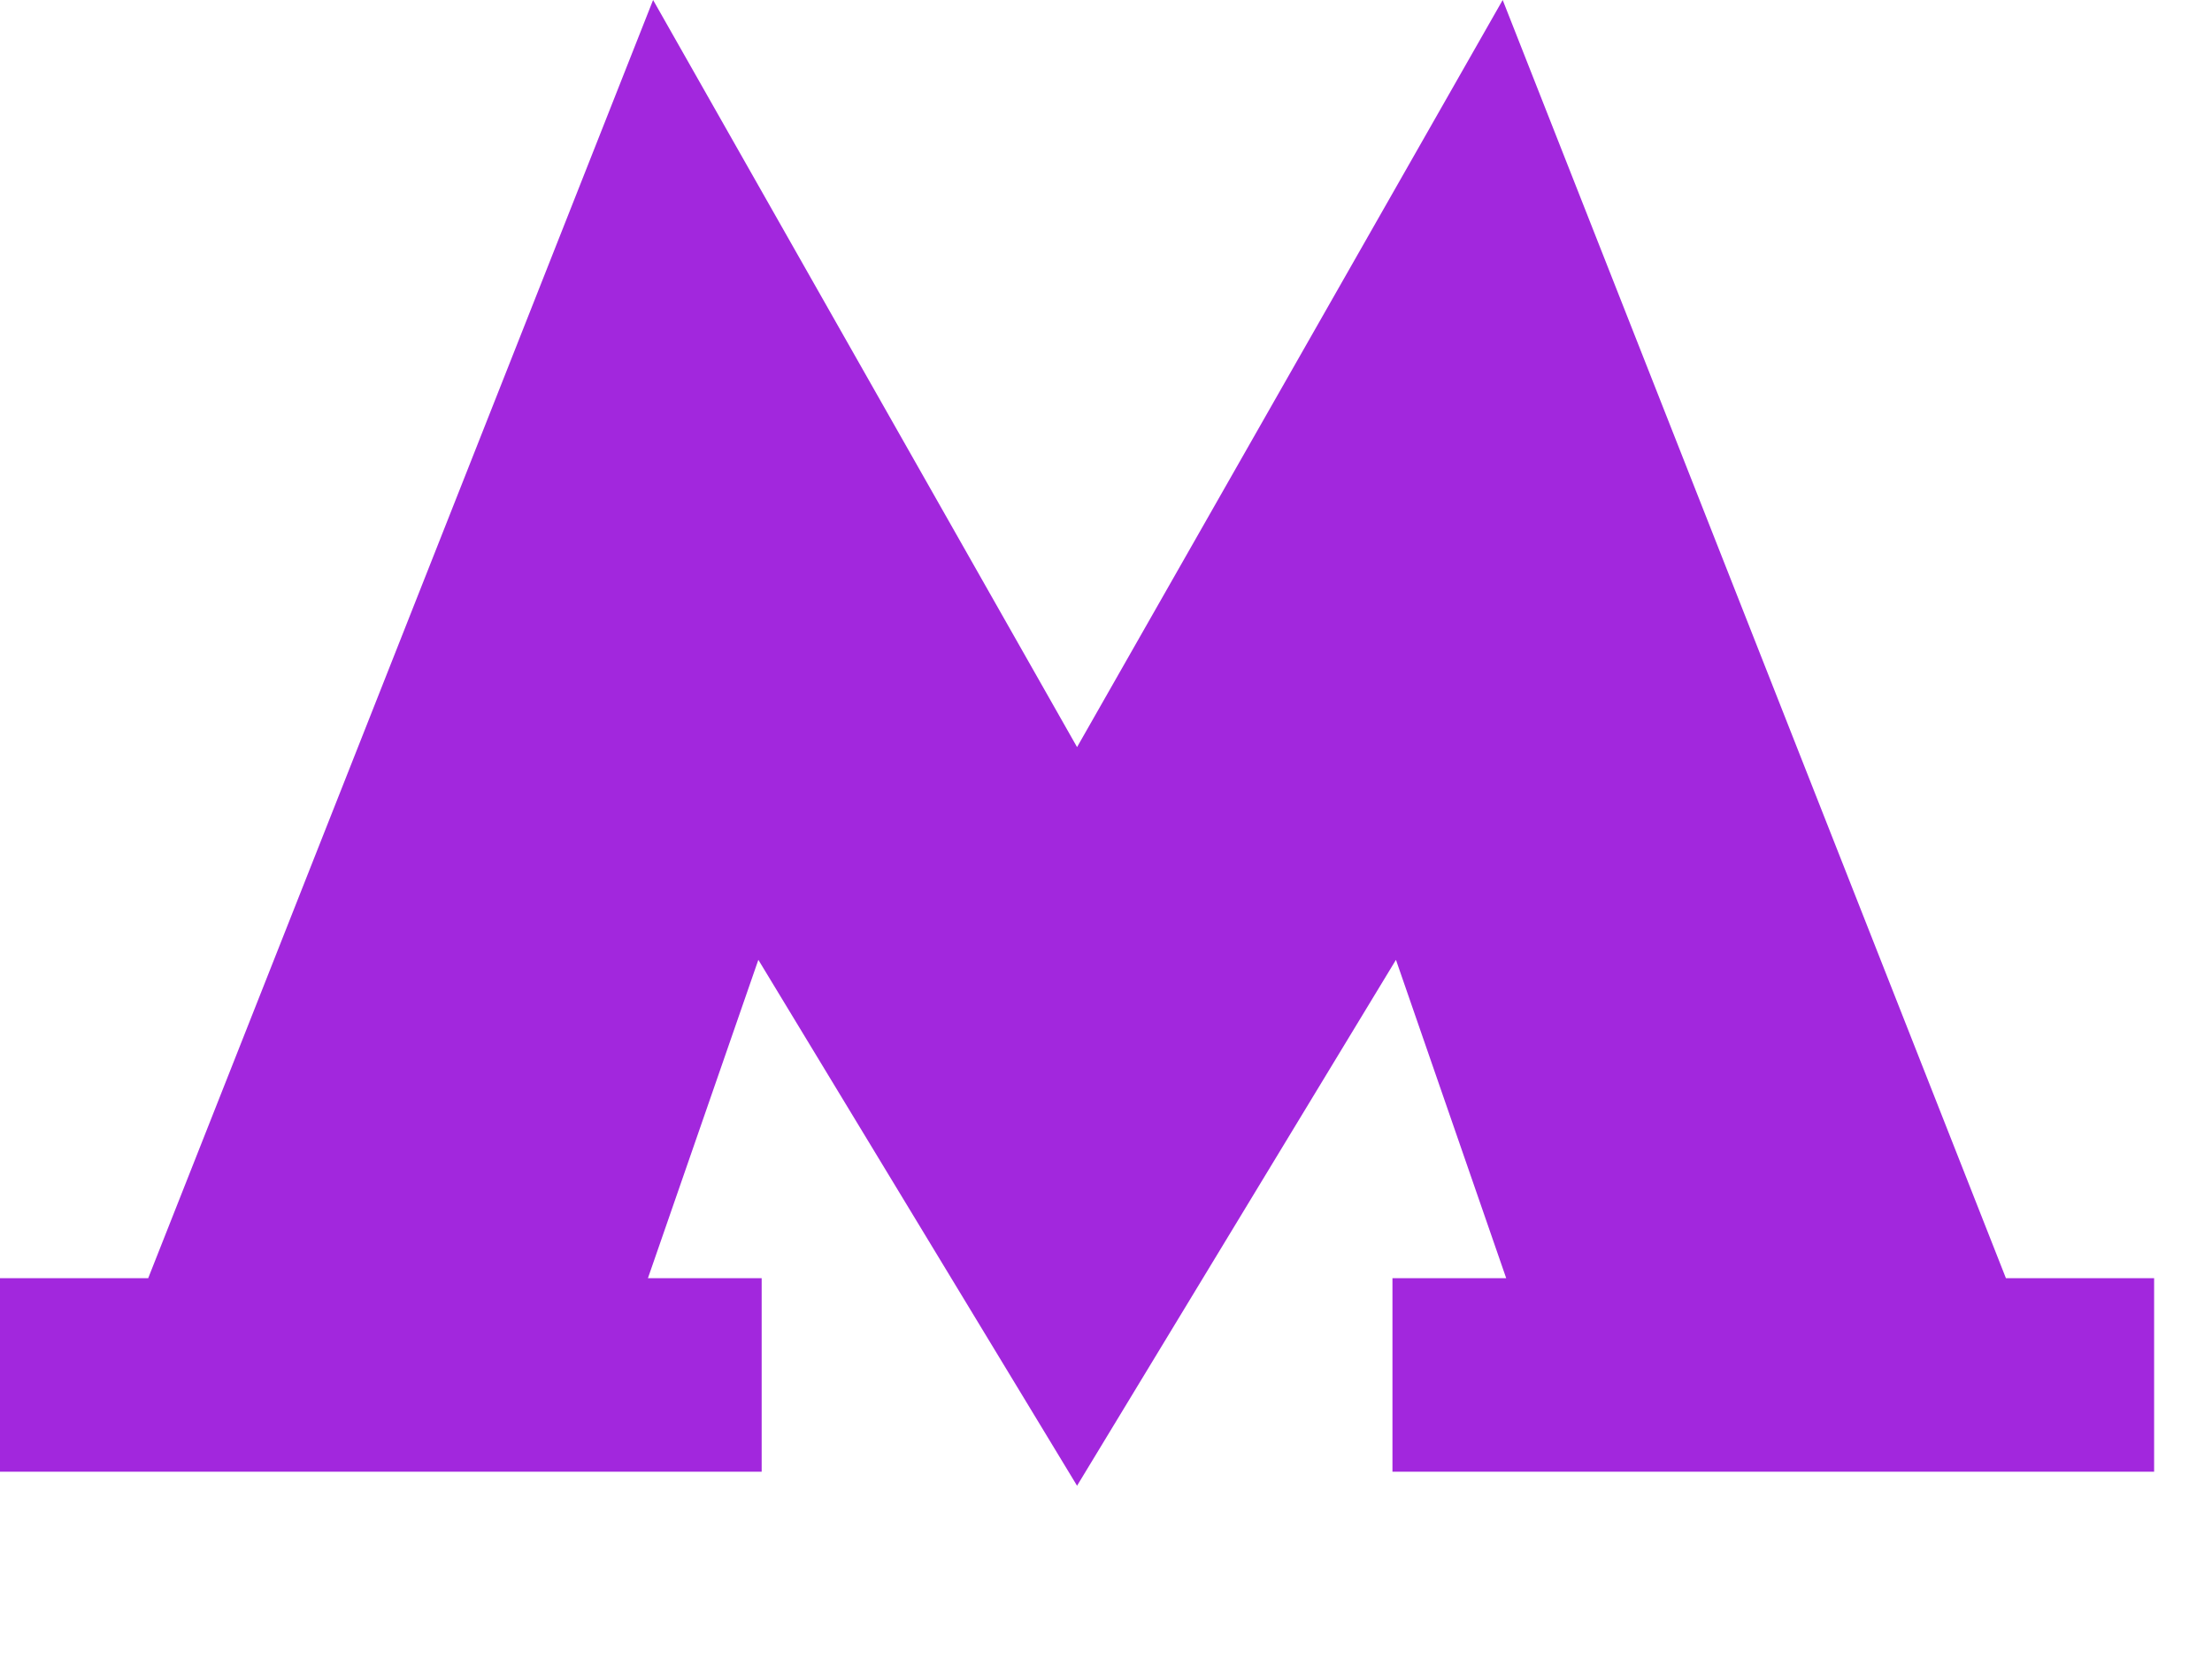 <?xml version="1.0" encoding="UTF-8"?> <svg xmlns="http://www.w3.org/2000/svg" width="12" height="9" viewBox="0 0 12 9" fill="none"><g clip-path="url(#clip0_281_13)"><path d="M10.882 6.934L8.152 0L5.843 4.053L3.543 0L0.804 6.934H0V7.984H4.132V6.934H3.515L4.114 5.207L5.843 8.06L7.573 5.207L8.171 6.934H7.554V7.984H11.686V6.934H10.882Z" fill="#A227DD"></path></g><defs><clipPath id="clip0_281_13"><rect width="11.686" height="8.06" fill="white"></rect></clipPath></defs></svg> 